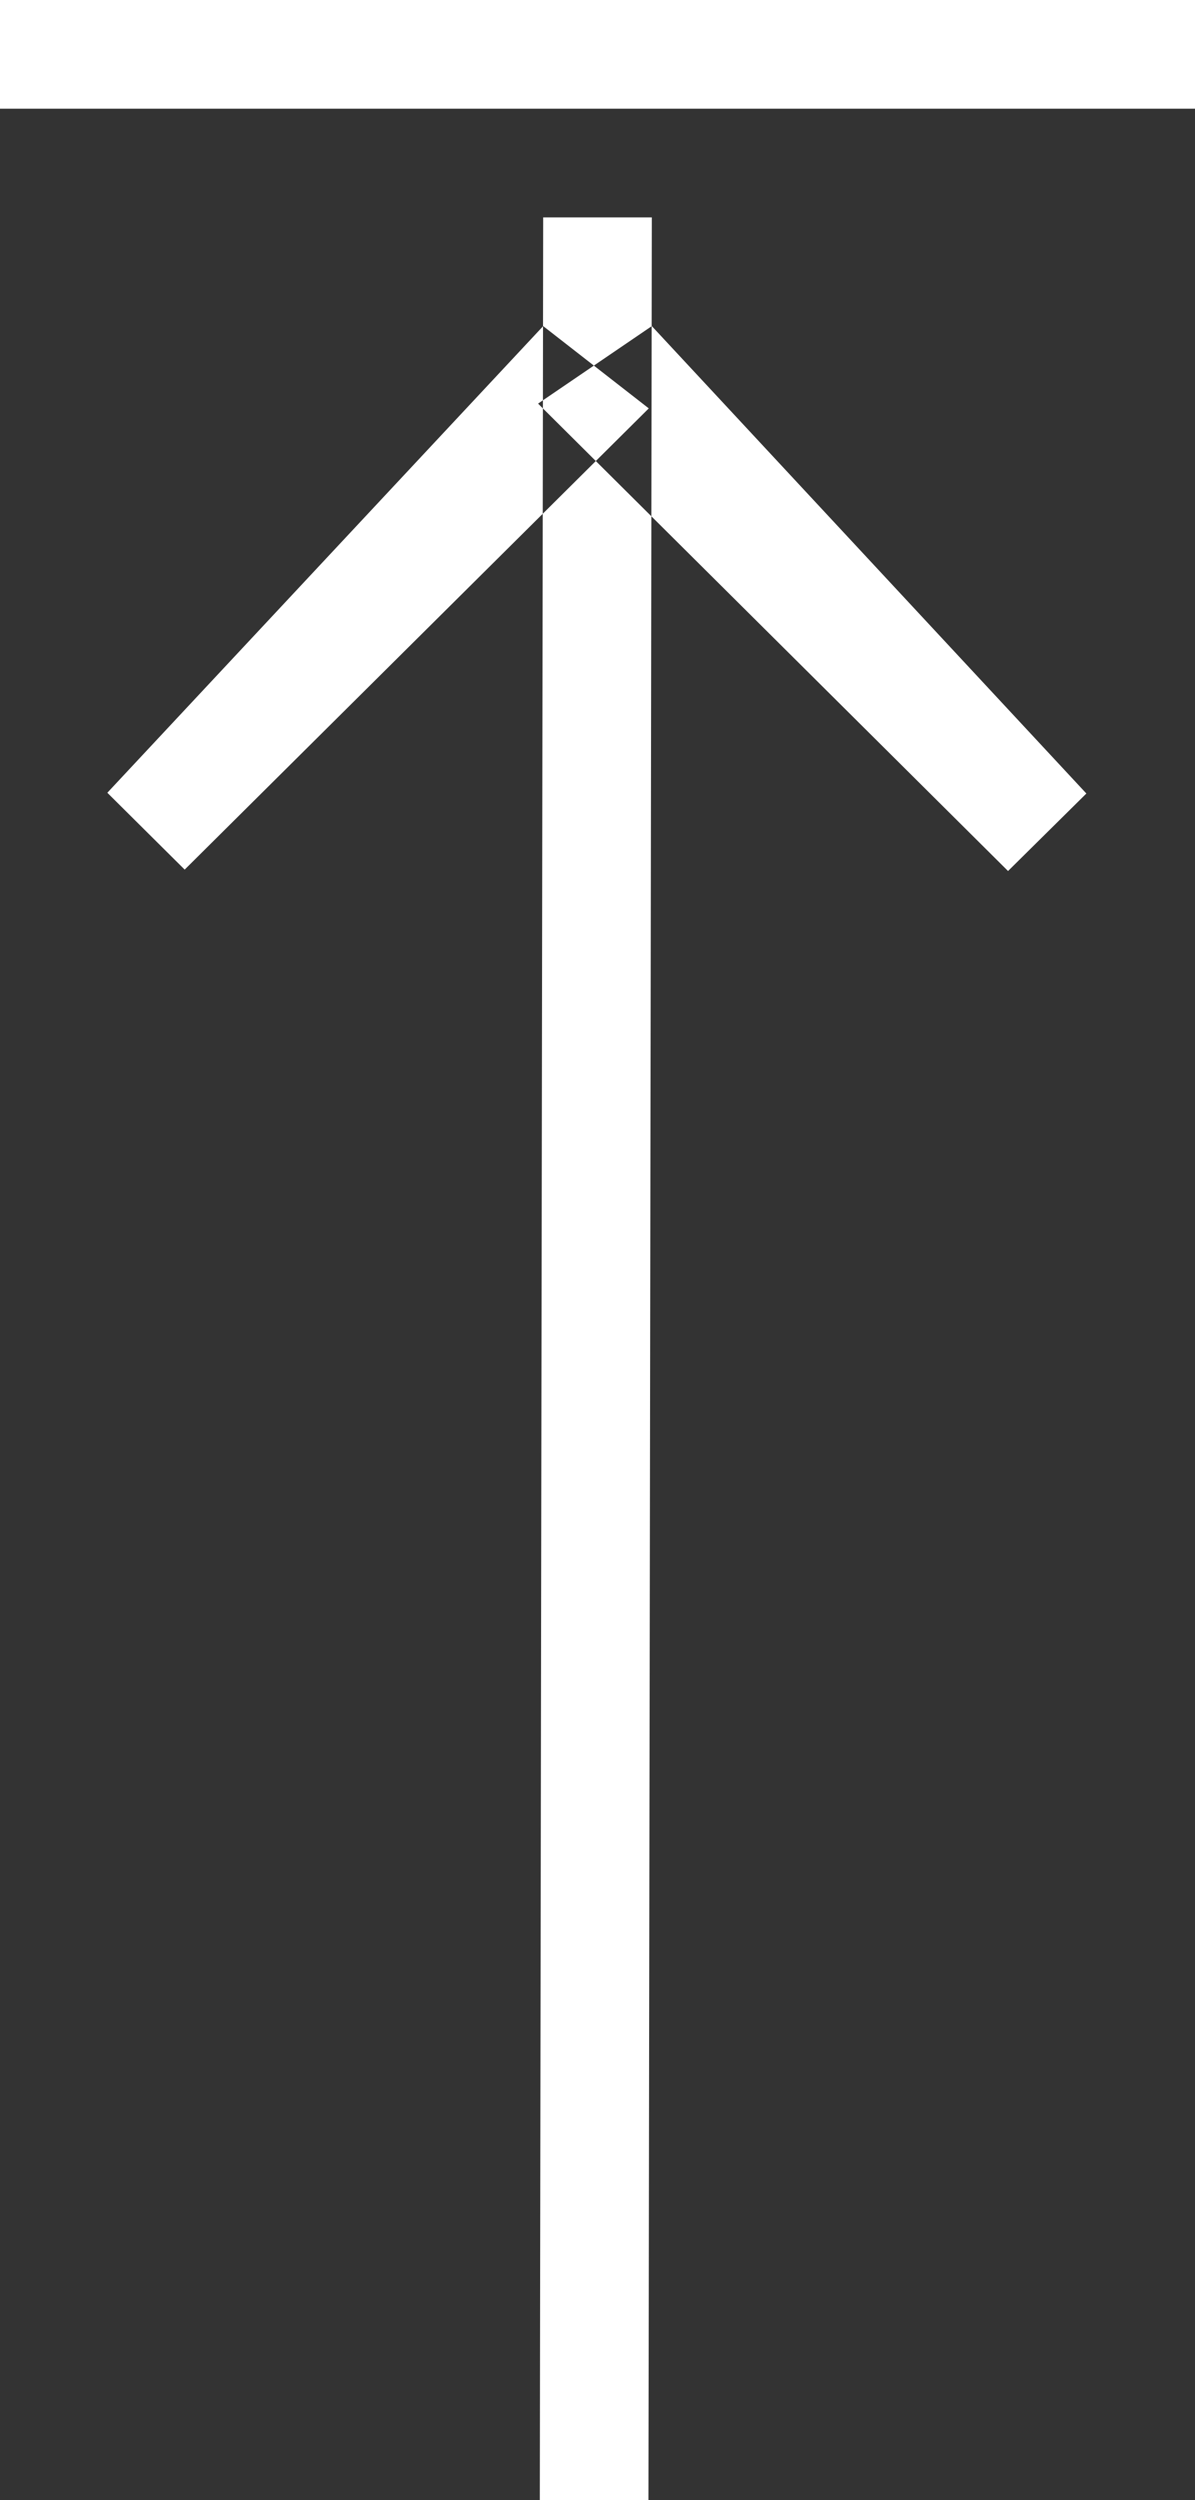 <svg xmlns="http://www.w3.org/2000/svg" width="11" height="23" viewBox="0 0 11 23"><rect x="0" y="0" width="11" height="23" fill="#333333" stroke="none"/><defs><style>.cls-1{fill:#fff;fill-rule:evenodd}</style></defs><path id="icon-totop" class="cls-1" d="M990 23h1l-.031 21h-1zm-4.012 5.293L990 24l.972.757L986.7 29zm8.291.72l-4.326-4.3L991 24l4 4.3zM985 21h11v1h-11v-1z" transform="translate(-985 -21)"/></svg>